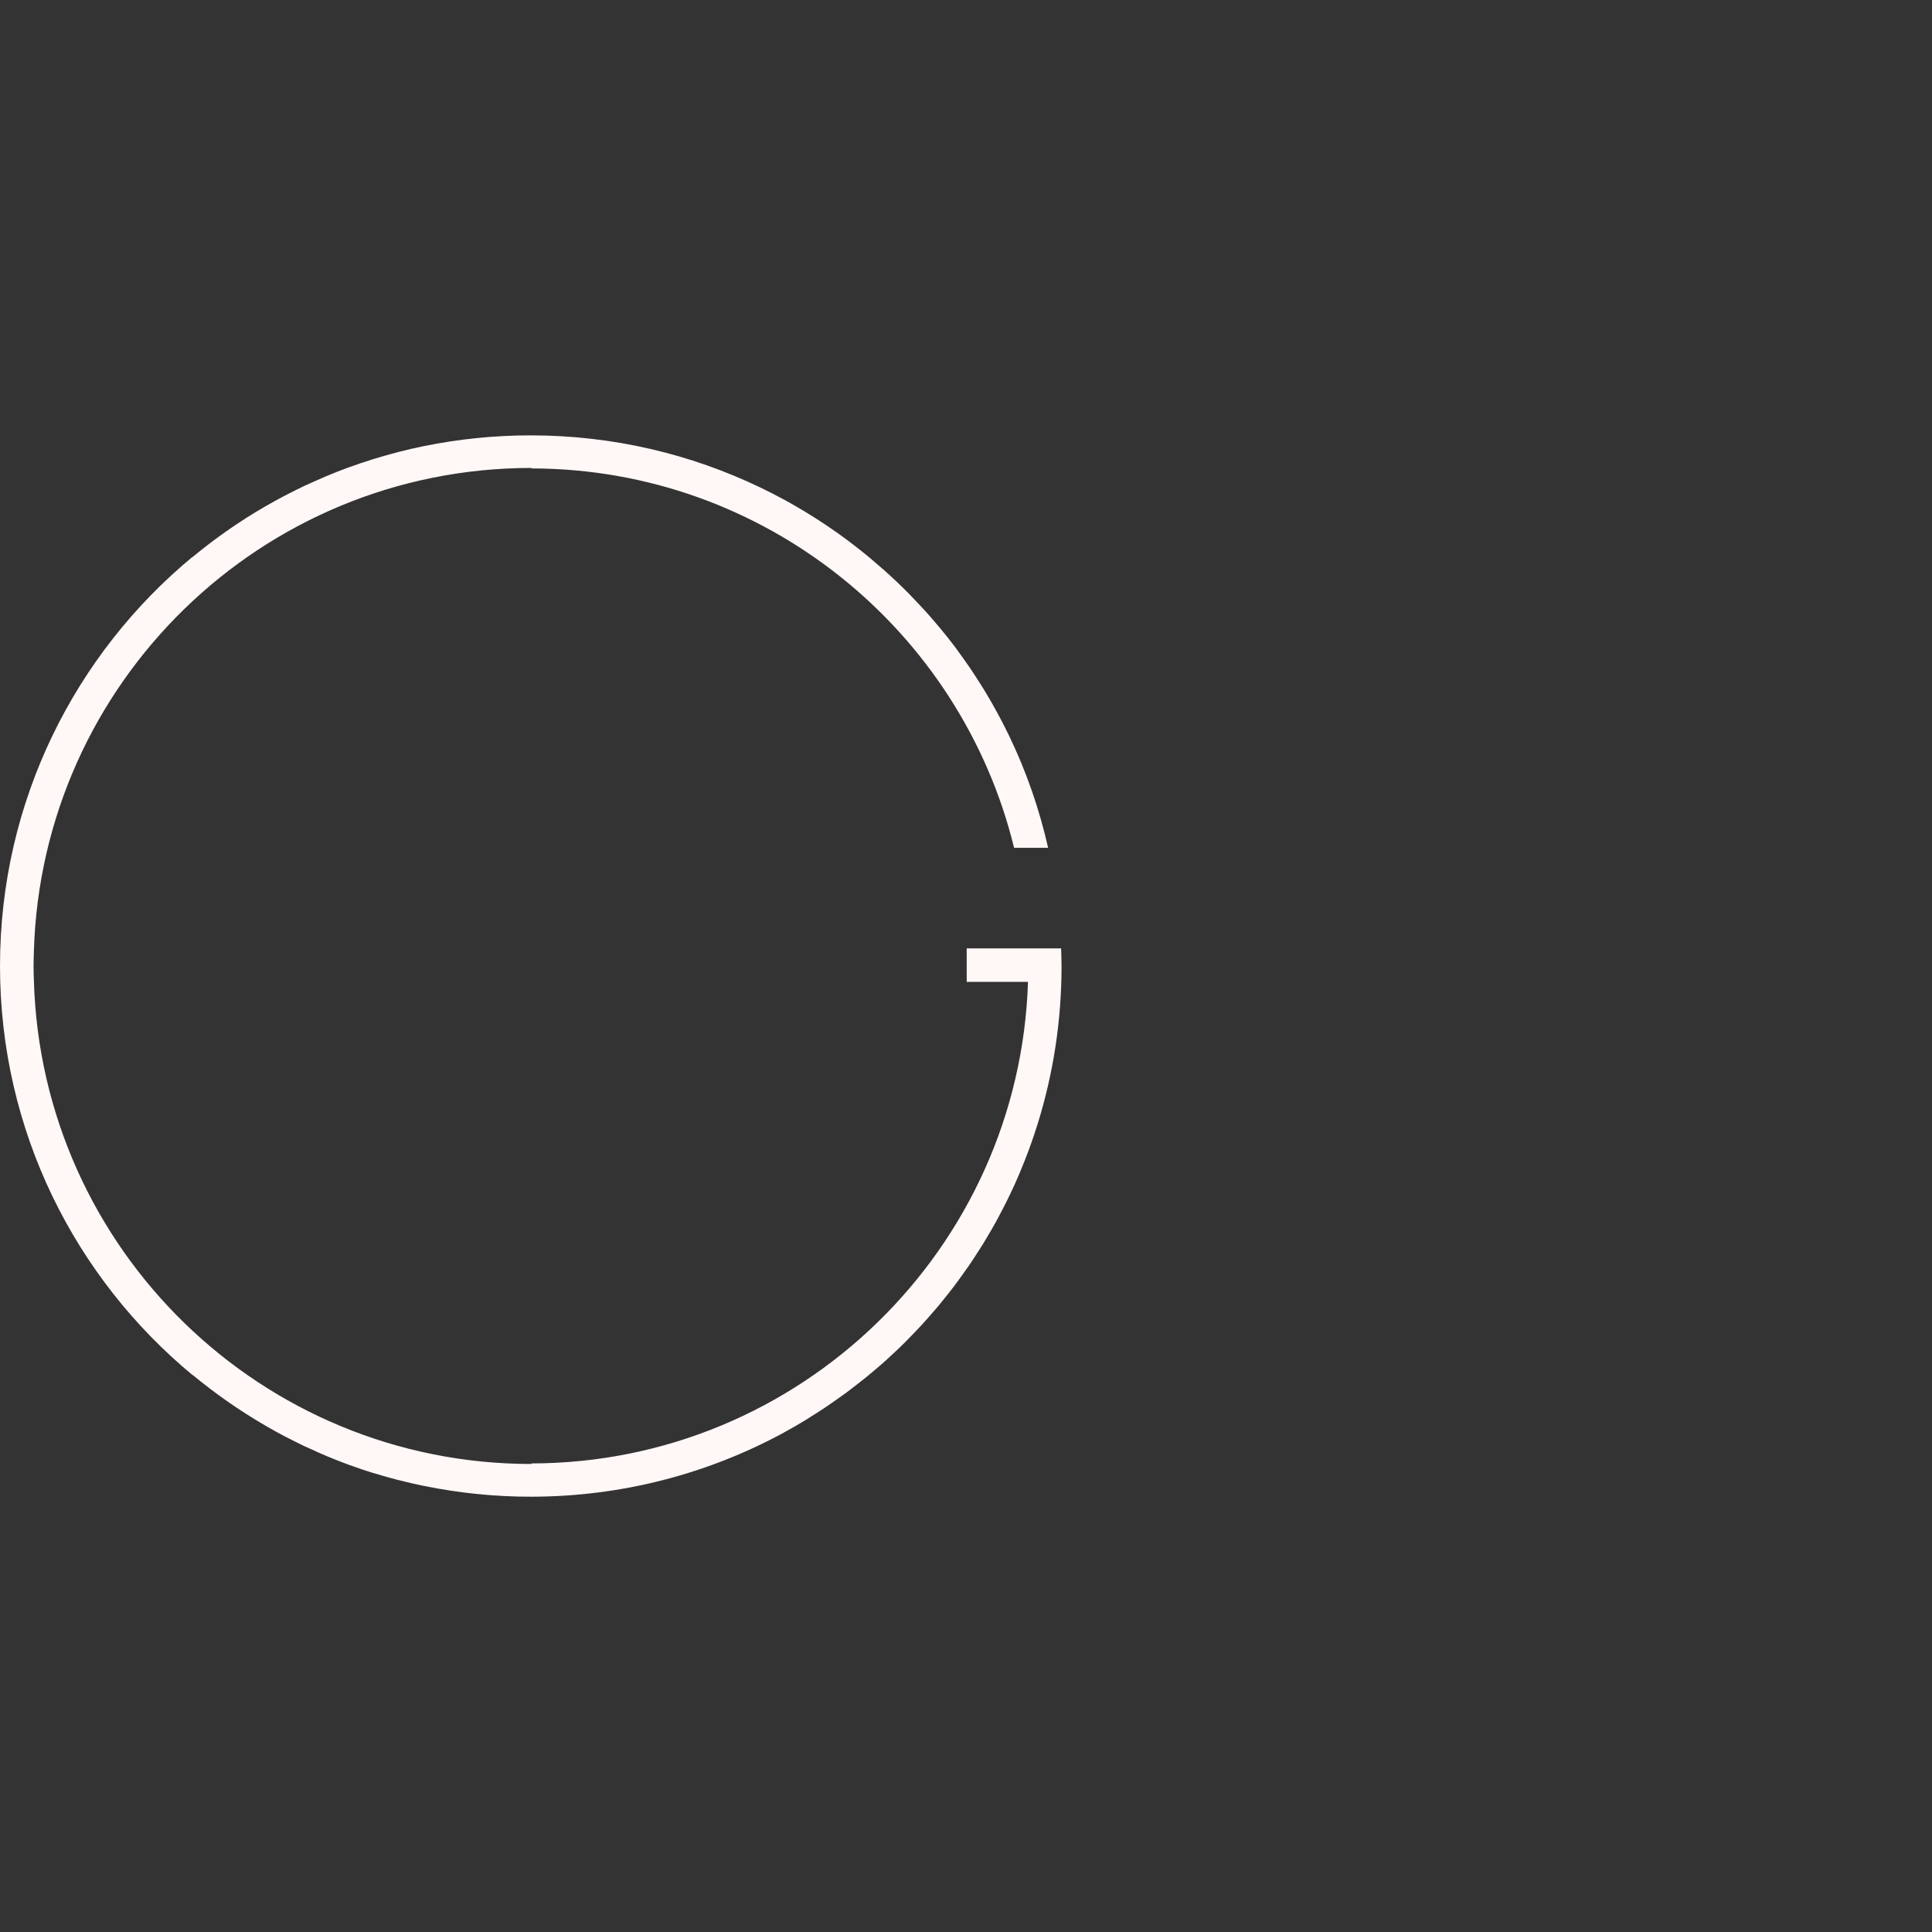 <?xml version="1.0" encoding="UTF-8"?>
<svg id="Layer_2" data-name="Layer 2" xmlns="http://www.w3.org/2000/svg" viewBox="0 0 276.42 276.42">
  <rect x="0" y="0" width="276.42" height="276.42" fill="#333333" stroke="none"/>
  <defs>
    <style>
      .cls-1 {
        fill: #fff8f7;
      }

      .cls-2 {
        fill: none;
      }
    </style>
  </defs>
  <g id="Layer_1-2" data-name="Layer 1">
    <g>
      <path class="cls-1" d="m151.81,135.69h-13.5v4.79h8.77c-1.21,38.17-32.59,68.85-71.04,68.9v.08c-38.63,0-70.06-30.75-71.19-69.11,0-.03,0-.06,0-.09-.03-.68-.05-1.37-.05-2.06s.03-1.37.05-2.06c0-.03,0-.06,0-.09,1.14-38.35,32.56-69.1,71.19-69.1v.07c33.39.04,61.45,23.19,69.05,54.28h4.87c-1.26-5.56-3.12-10.9-5.53-15.92-.05-.11-.1-.21-.16-.32-.45-.93-.92-1.85-1.41-2.76-.12-.22-.23-.43-.35-.64-.44-.8-.9-1.6-1.37-2.39-.15-.25-.29-.5-.45-.74-.47-.77-.96-1.53-1.46-2.28-.15-.22-.29-.45-.45-.68-.61-.89-1.23-1.77-1.87-2.63-.05-.06-.09-.13-.14-.2-.7-.93-1.42-1.85-2.16-2.74-.17-.21-.35-.41-.52-.61-.56-.67-1.13-1.33-1.71-1.97-.27-.3-.54-.58-.81-.87-.51-.55-1.03-1.09-1.55-1.63-.3-.3-.6-.6-.9-.89-.53-.52-1.07-1.04-1.62-1.54-.29-.27-.59-.55-.89-.81-.61-.54-1.22-1.07-1.85-1.6-.25-.21-.49-.42-.74-.62-.84-.68-1.68-1.35-2.55-2-.04-.03-.08-.07-.13-.1-1.92-1.44-3.92-2.78-5.98-4.04-.08-.05-.16-.09-.23-.14-.95-.57-1.91-1.13-2.88-1.66-.1-.06-.2-.11-.31-.16-.99-.54-2-1.05-3.01-1.54-.05-.02-.1-.05-.15-.07-9.94-4.78-21.09-7.46-32.86-7.46-5.21,0-10.3.53-15.22,1.53-.06.01-.11.02-.17.03-1.13.23-2.25.49-3.37.78-.12.03-.23.06-.35.09-1.07.28-2.13.58-3.18.9-.13.04-.26.08-.39.12-1.12.35-2.23.73-3.33,1.13-.04.02-.08.03-.13.04-1.07.39-2.12.81-3.17,1.25-.63.27-1.25.55-1.88.83-.39.18-.79.35-1.18.53-.73.35-1.46.71-2.18,1.08-.25.13-.51.26-.76.39-.79.42-1.57.85-2.35,1.29-.15.09-.3.17-.45.26-.85.49-1.69,1-2.52,1.53-.03.02-.06.04-.09.06-2.7,1.72-5.28,3.6-7.73,5.64.05-.05.1-.1.15-.16C10.77,93.52,0,114.61,0,138.21H0C0,161.81,10.77,182.9,27.66,196.83c-.05-.05-.1-.11-.15-.16,3.25,2.7,6.72,5.12,10.39,7.26.11.07.23.13.34.2.81.46,1.62.91,2.45,1.35.21.11.42.21.63.32.76.39,1.53.78,2.3,1.14.32.15.65.29.98.44.69.31,1.37.63,2.07.92,1.03.43,2.07.84,3.12,1.23.12.05.25.08.37.13,1.02.37,2.04.72,3.08,1.04.17.05.35.1.52.15,1.01.31,2.02.6,3.05.86.15.04.3.07.45.11,1.08.27,2.17.53,3.26.75.08.02.17.03.25.05,4.9.99,9.97,1.52,15.17,1.52,13.09,0,25.42-3.32,36.17-9.15.05-.03.1-.06.15-.09,1-.54,1.98-1.11,2.95-1.7.17-.1.33-.21.5-.32.85-.52,1.69-1.06,2.51-1.61.26-.17.51-.35.76-.53.73-.5,1.45-1.01,2.16-1.53.32-.23.62-.48.94-.72.63-.49,1.27-.98,1.89-1.48.35-.29.69-.58,1.04-.87.57-.48,1.13-.96,1.69-1.46.36-.33.72-.66,1.08-1,.52-.48,1.04-.97,1.54-1.47.36-.36.71-.72,1.07-1.09.48-.5.97-1,1.44-1.51.35-.38.68-.76,1.02-1.14.46-.52.92-1.05,1.37-1.58.32-.38.63-.77.94-1.16.45-.56.9-1.12,1.33-1.69.29-.38.56-.76.84-1.14.44-.61.88-1.22,1.31-1.84.24-.36.48-.72.72-1.08.44-.67.87-1.34,1.29-2.01.2-.33.4-.66.59-.99.44-.73.87-1.47,1.28-2.22.16-.29.31-.58.46-.86.43-.81.86-1.63,1.26-2.46.11-.23.22-.47.34-.7.43-.9.84-1.81,1.23-2.73.07-.17.15-.35.22-.53.41-.99.81-1.99,1.18-3,.04-.11.08-.22.12-.33.4-1.09.77-2.18,1.11-3.29.01-.04.02-.08.04-.12,2.21-7.12,3.4-14.68,3.4-22.52,0-.84-.04-1.68-.06-2.52Z"/>
      <rect class="cls-2" width="276.42" height="276.42"/>
    </g>
  </g>
</svg>